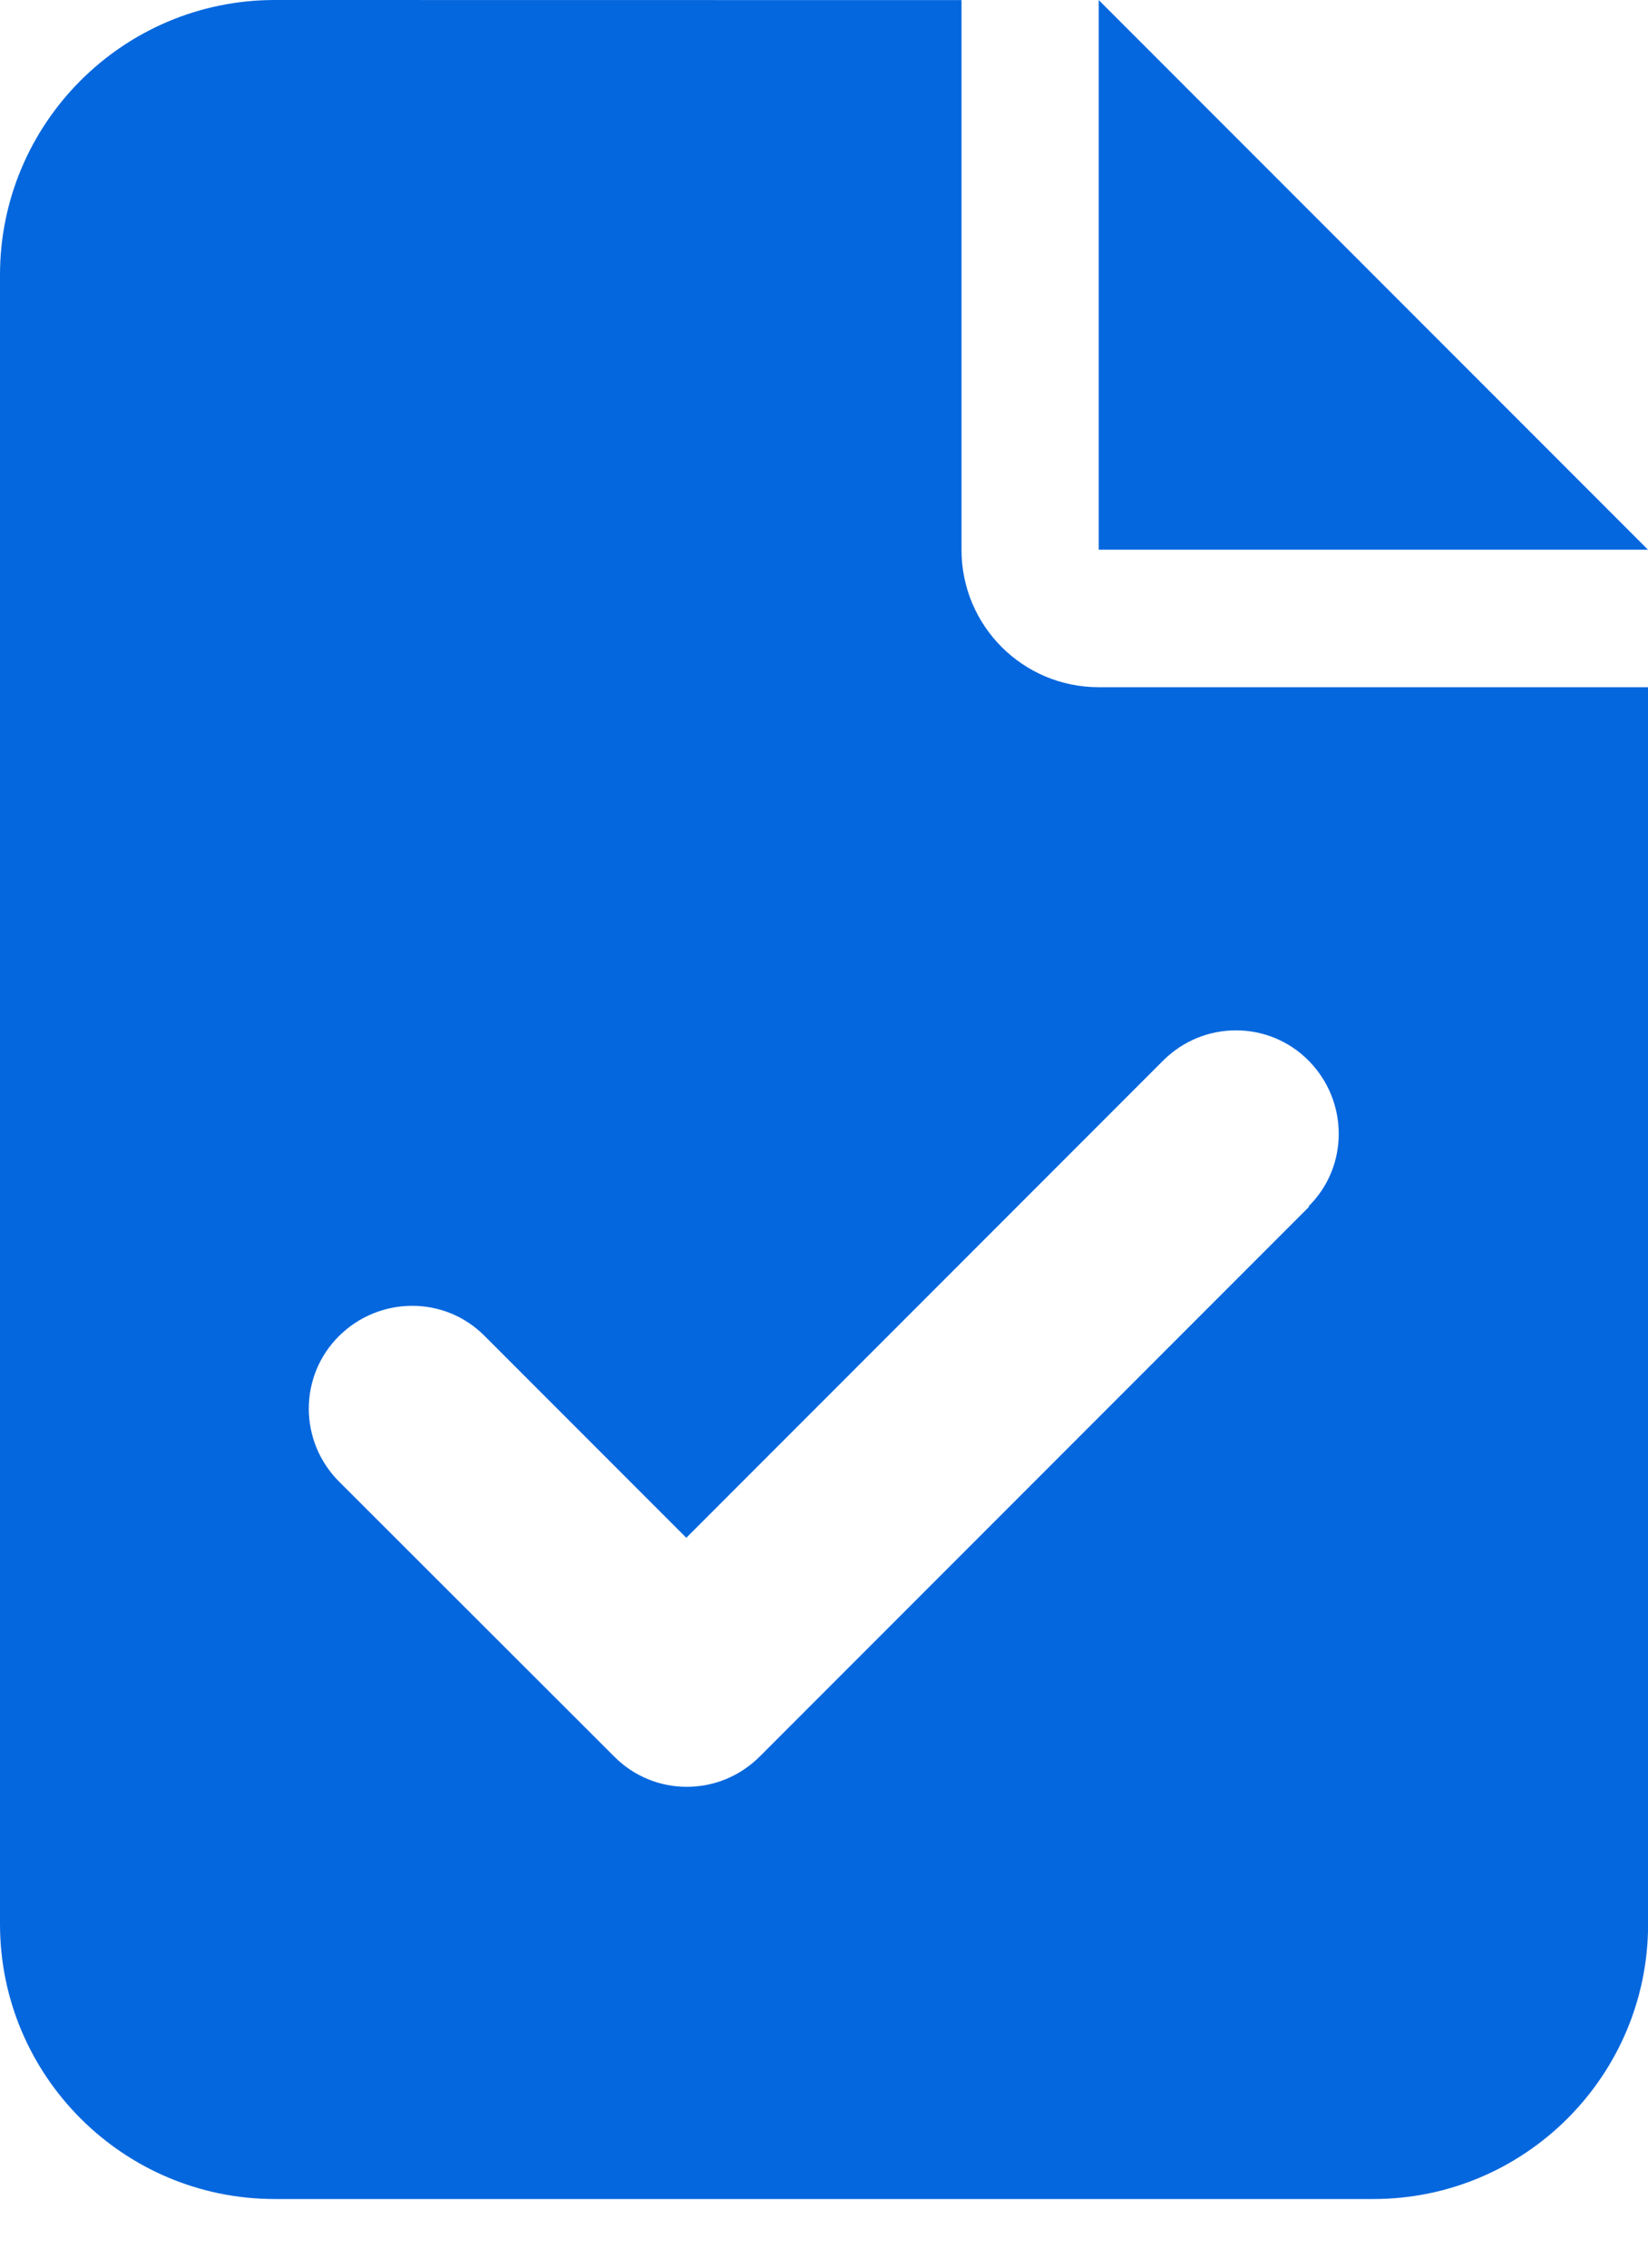 <?xml version="1.0" encoding="UTF-8"?>
<svg xmlns="http://www.w3.org/2000/svg" fill="none" height="22" viewBox="0 0 16 22" width="16">
  <path d="m2.667 0c-1.471 0-2.667 1.196-2.667 2.667v16c0 1.471 1.196 2.667 2.667 2.667h10.667c1.471 0 2.667-1.196 2.667-2.667v-12h-5.333c-.738 0-1.333-.596-1.333-1.333v-5.333zm8 0v5.333h5.333zm2.042 11.708-5.333 5.333c-.392.392-1.025.392-1.413 0l-2.671-2.667c-.392-.392-.392-1.025 0-1.413.392-.388 1.025-.392 1.413 0l1.958 1.958 4.629-4.629c.392-.392 1.025-.392 1.413 0 .388.392.392 1.025 0 1.413z" fill="#0567de"></path>
</svg>
